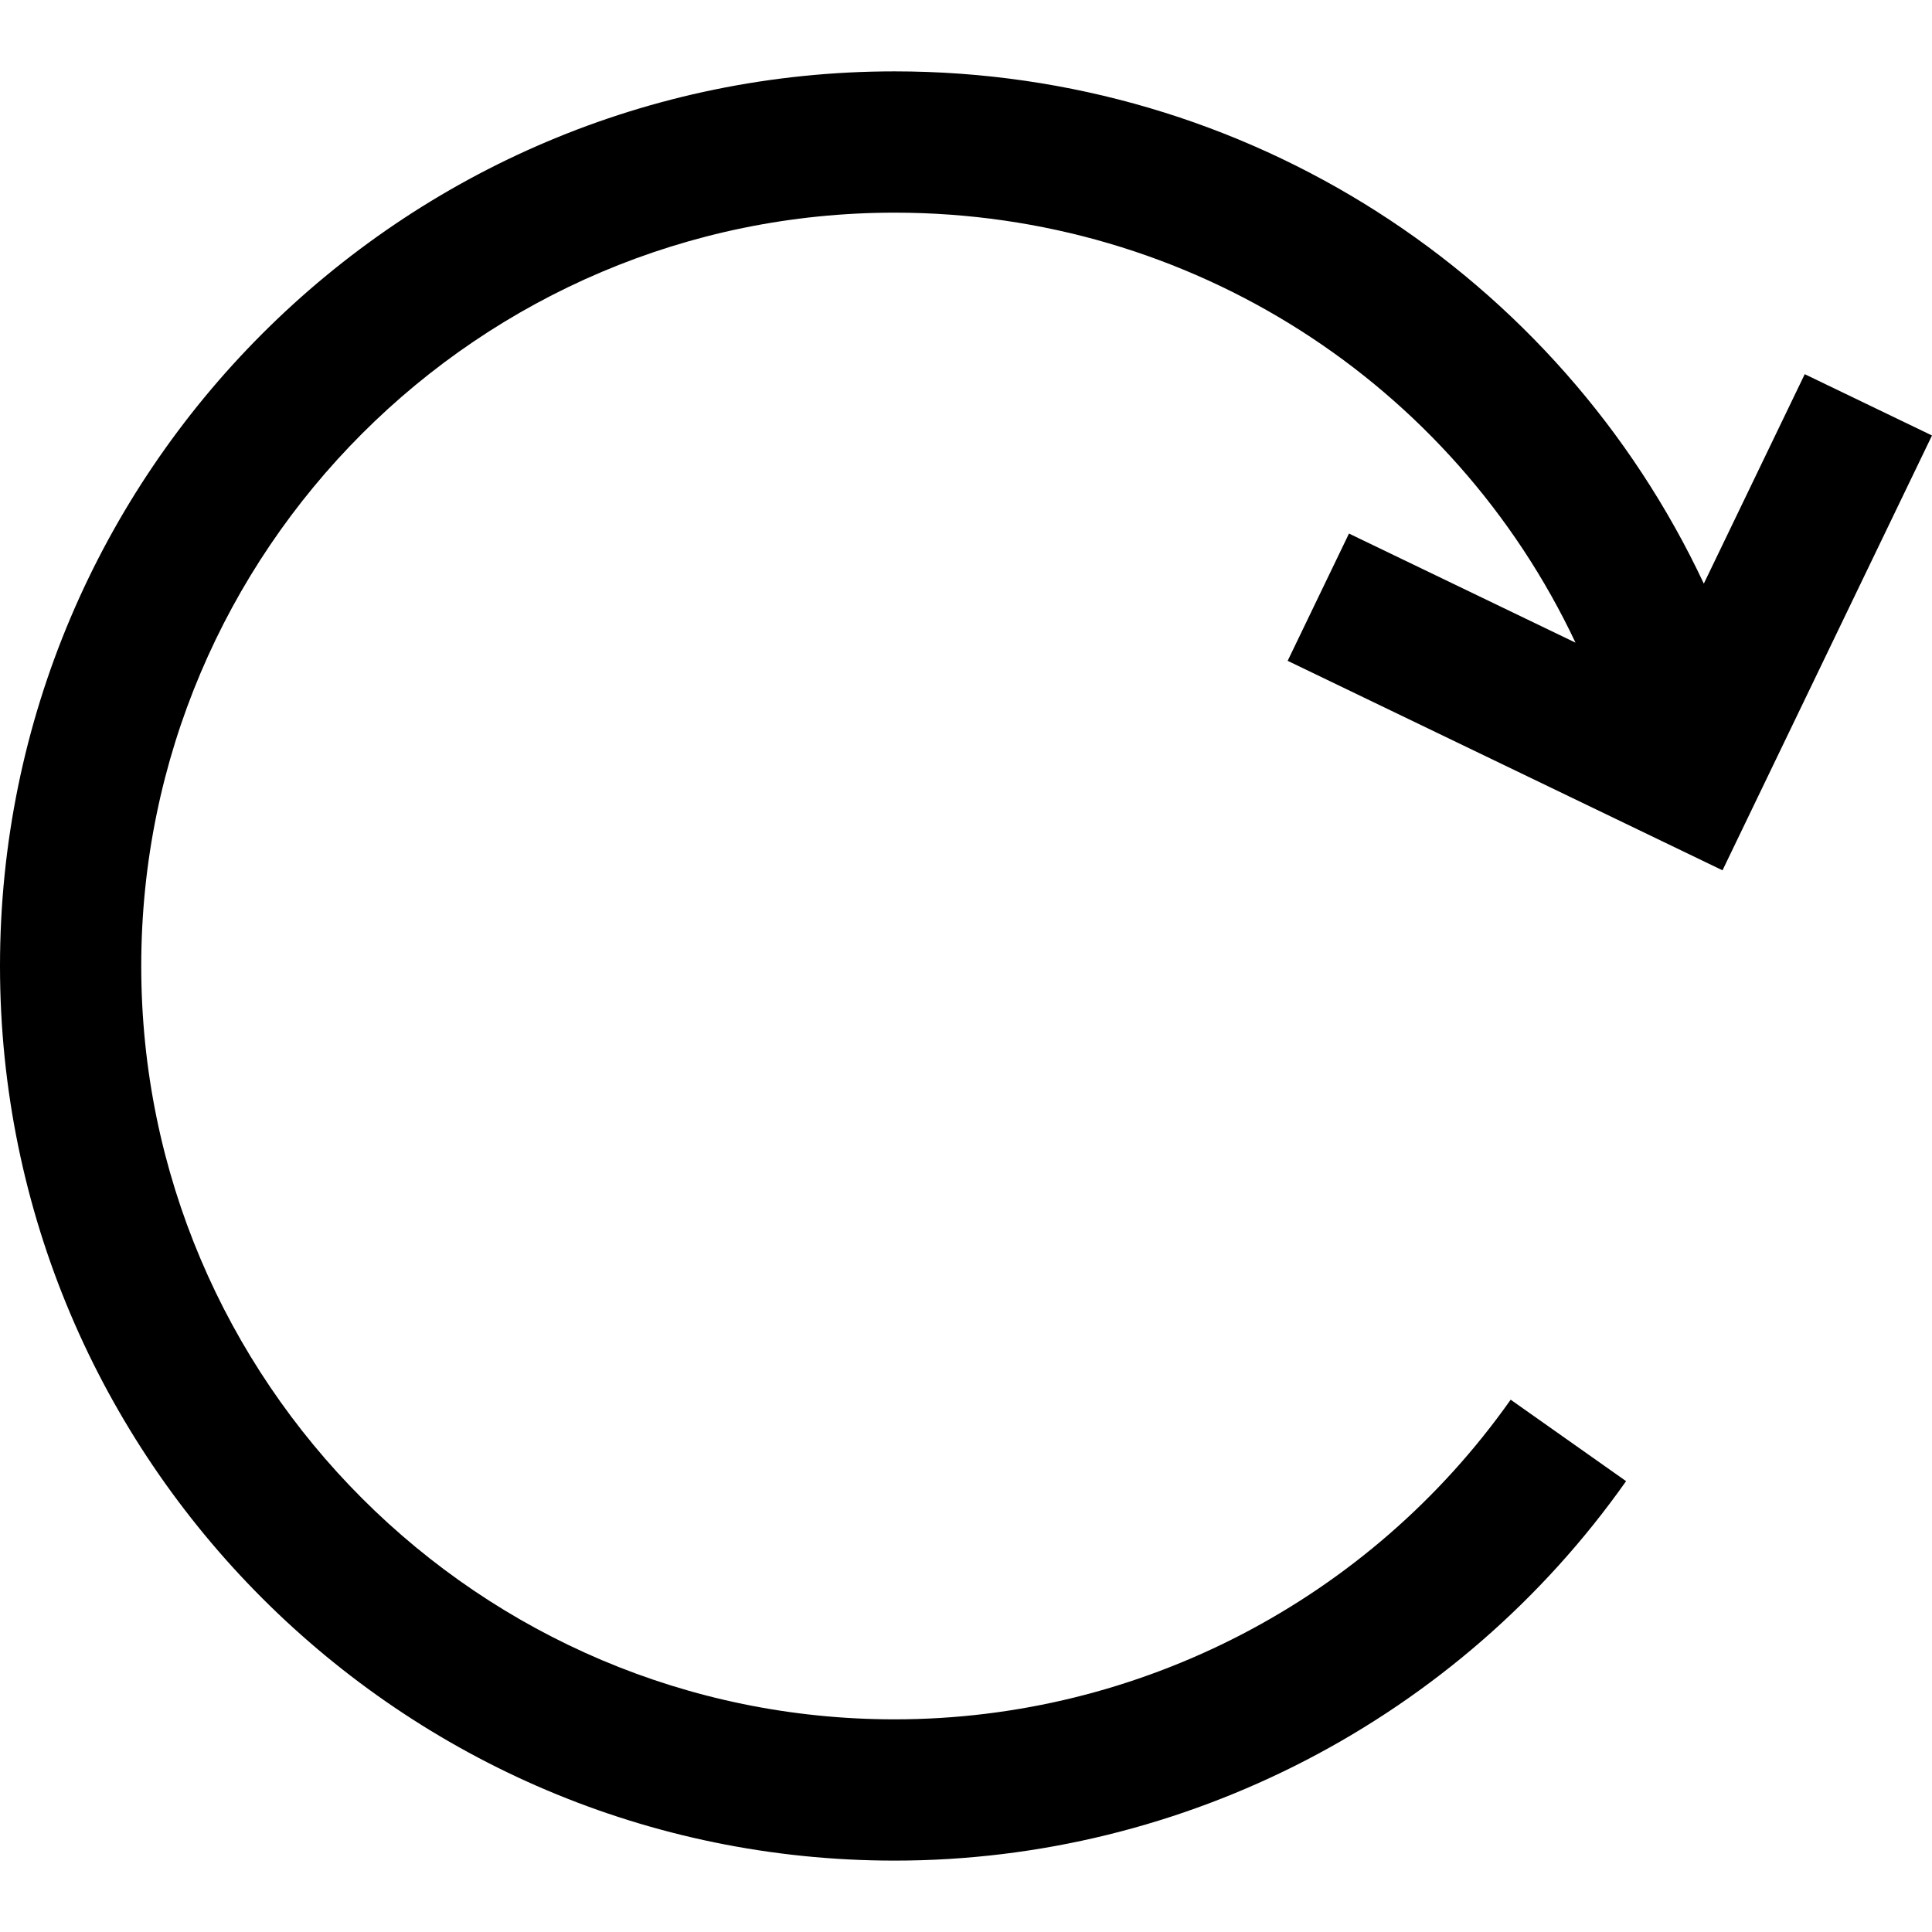 <svg xmlns="http://www.w3.org/2000/svg"   x="0px" y="0px"
	 width="80.429px" height="80.428px" viewBox="0 0 80.429 80.428"  
	 xml:space="preserve">
<g> <path d="M37.242,2.971c14.689,0,27.651,8.476,33.688,21.325l4.201-8.719l5.298,2.552l-8.721,18.102L53.605,27.51l2.553-5.298
		l9.43,4.542C60.494,15.964,49.594,8.853,37.242,8.853C19.95,8.853,5.88,22.921,5.88,40.214s14.07,31.362,31.362,31.362
		c10.183,0,19.769-4.975,25.647-13.307l4.805,3.391c-6.979,9.892-18.361,15.797-30.452,15.797C16.707,77.458,0,60.75,0,40.214
		S16.707,2.971,37.242,2.971z"/> </g> 
</svg>
